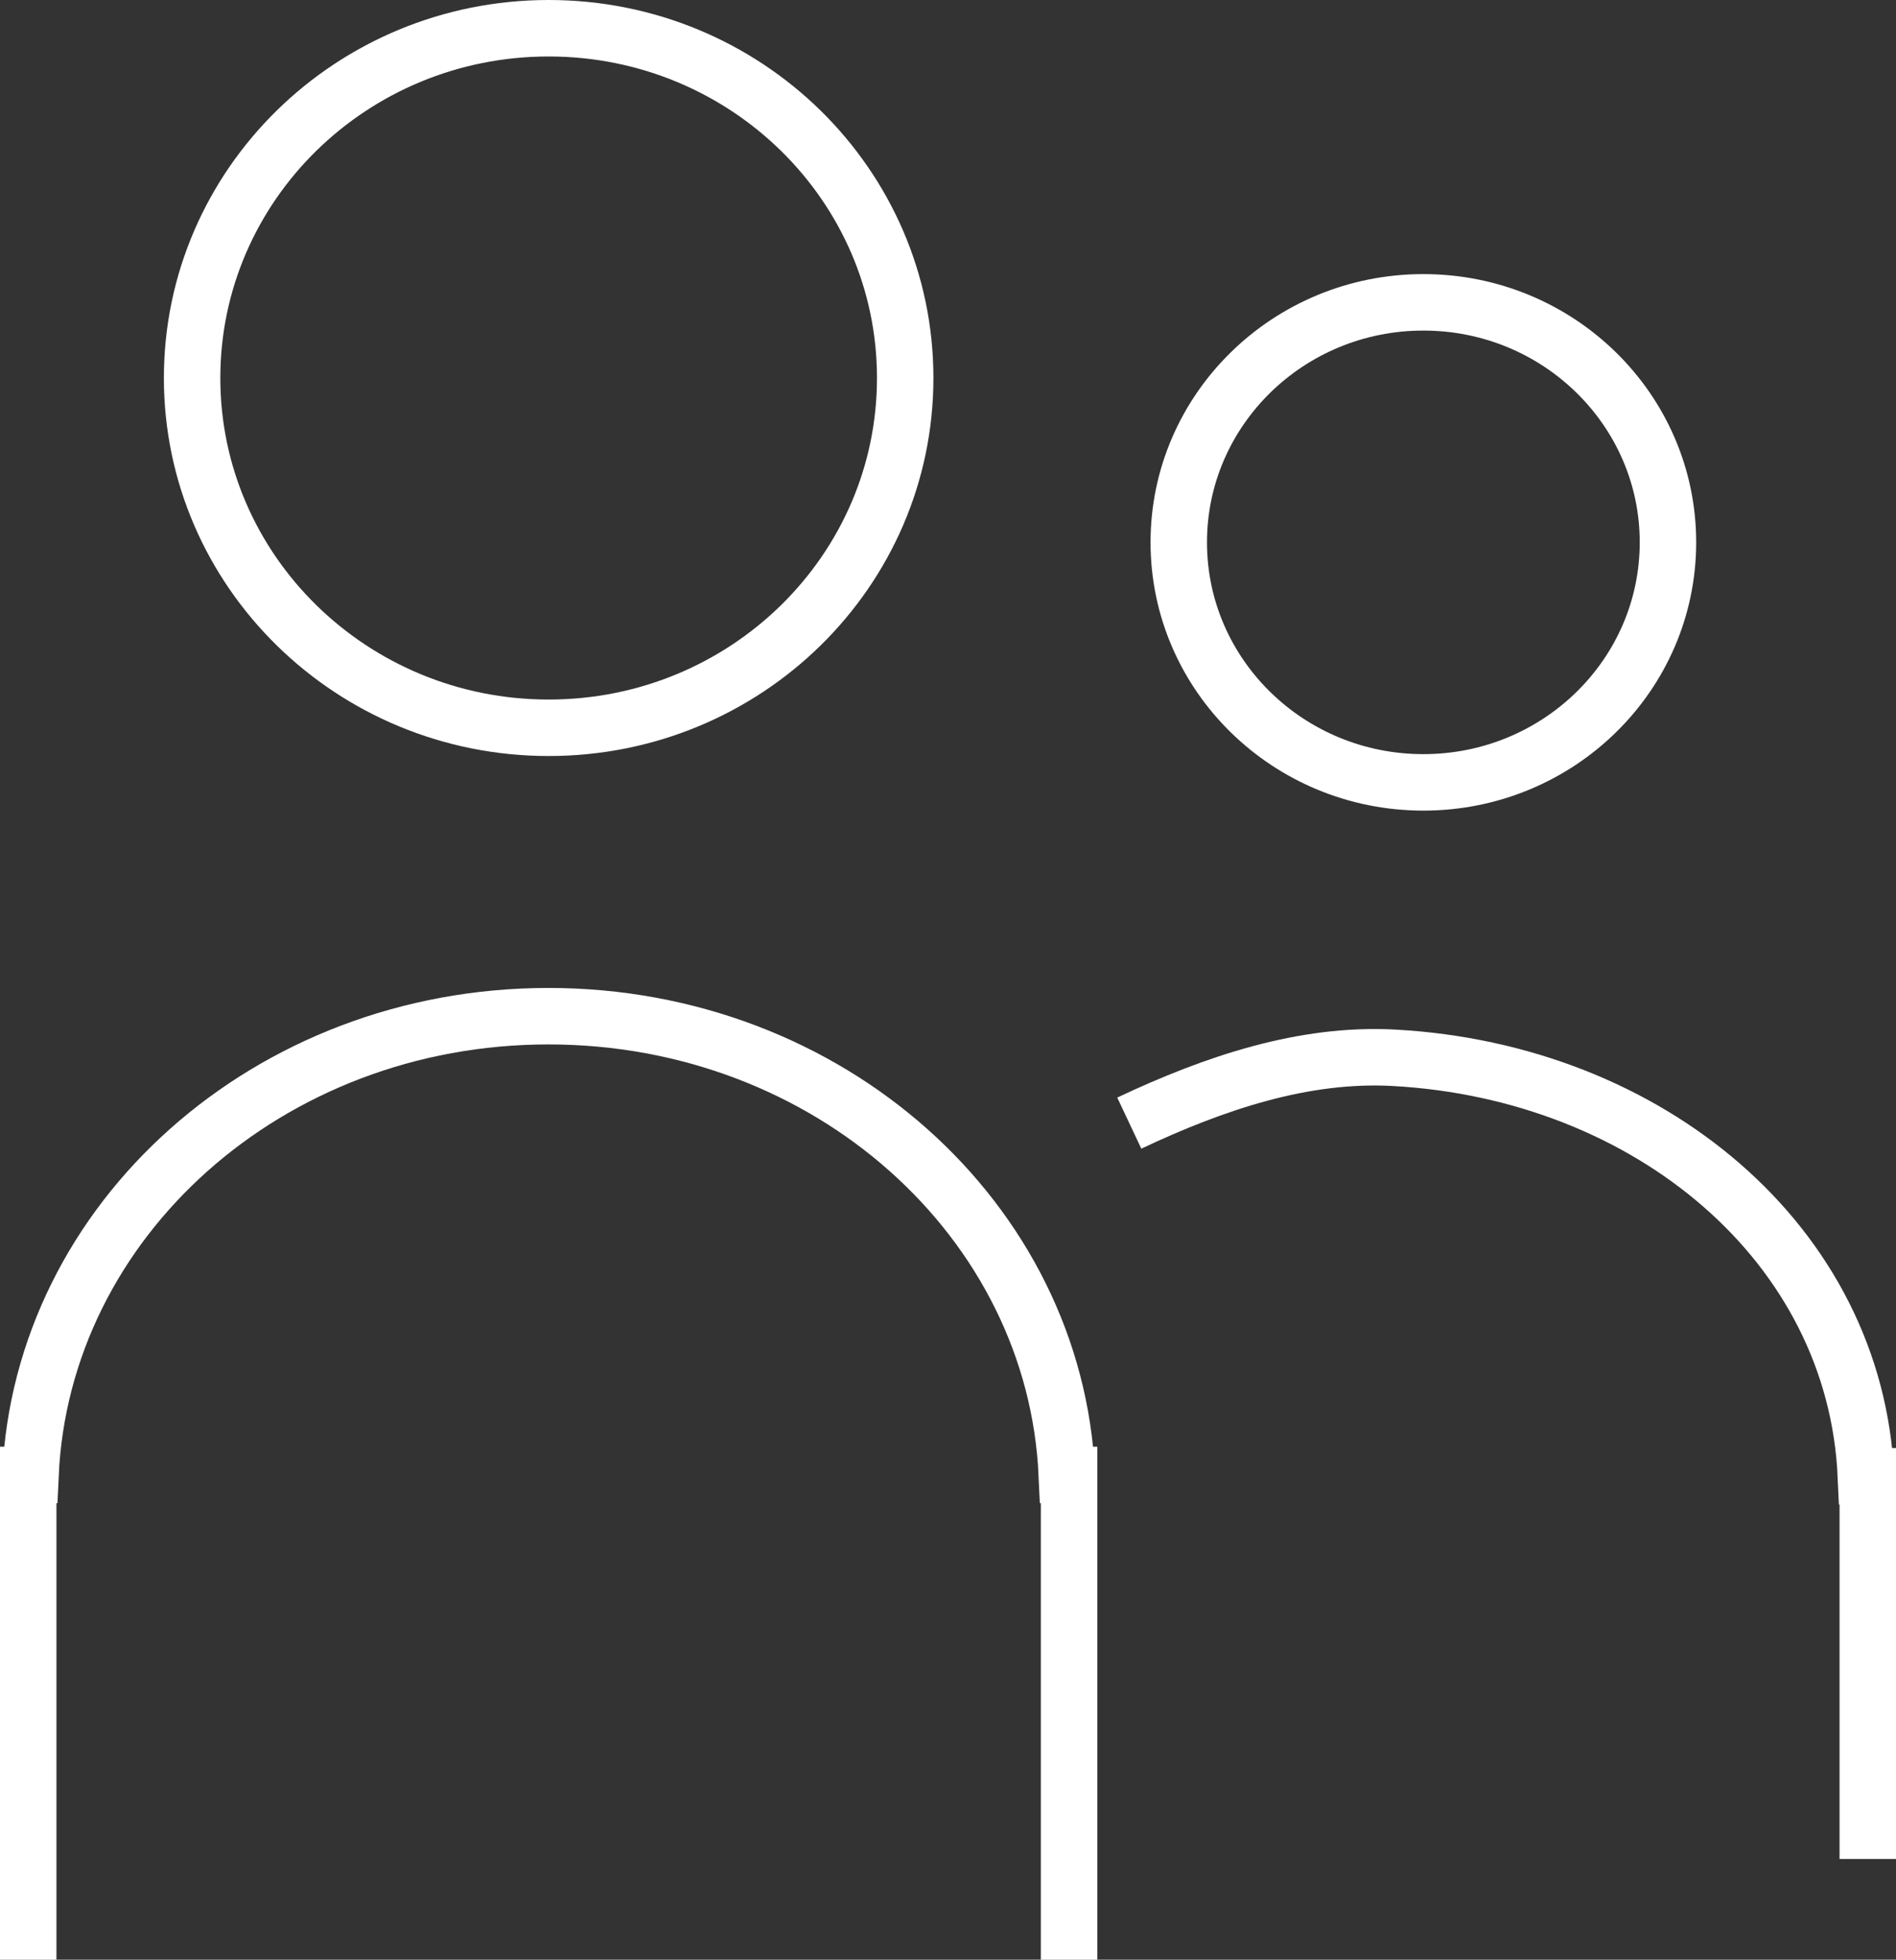 <?xml version="1.0" encoding="UTF-8"?>
<svg xmlns="http://www.w3.org/2000/svg" id="Layer_2" viewBox="0 0 100.77 104.1">
  <rect x="0" y="0" width="100.77" height="104.1" fill="#333333" stroke="none"/>
  <defs>
    <style>.cls-1{fill:none;stroke:#fff;stroke-miterlimit:10;stroke-width:3px;}</style>
  </defs>
  <g id="Layer_5">
    <path class="cls-1" d="m29.16,38.66c10.47,0,18.95-8.32,18.95-18.58S39.63,1.5,29.16,1.5,10.21,9.82,10.21,20.08s8.49,18.58,18.95,18.58Z"></path>
    <path class="cls-1" d="m75.65,41.56c7.18,0,13-5.71,13-12.75s-5.82-12.75-13-12.75-13,5.71-13,12.75,5.82,12.75,13,12.75Z"></path>
    <path class="cls-1" d="m56.82,104.1v-25.75h-.12c-.61-13.54-12.66-24.37-27.55-24.37S2.23,64.82,1.62,78.35h-.12v25.75"></path>
    <path class="cls-1" d="m99.27,98.75v-20.33h-.1c-.55-12.35-11.55-21.49-25.08-22.23-4.78-.26-9.51,1.32-14.07,3.47"></path>
  </g>
</svg>
